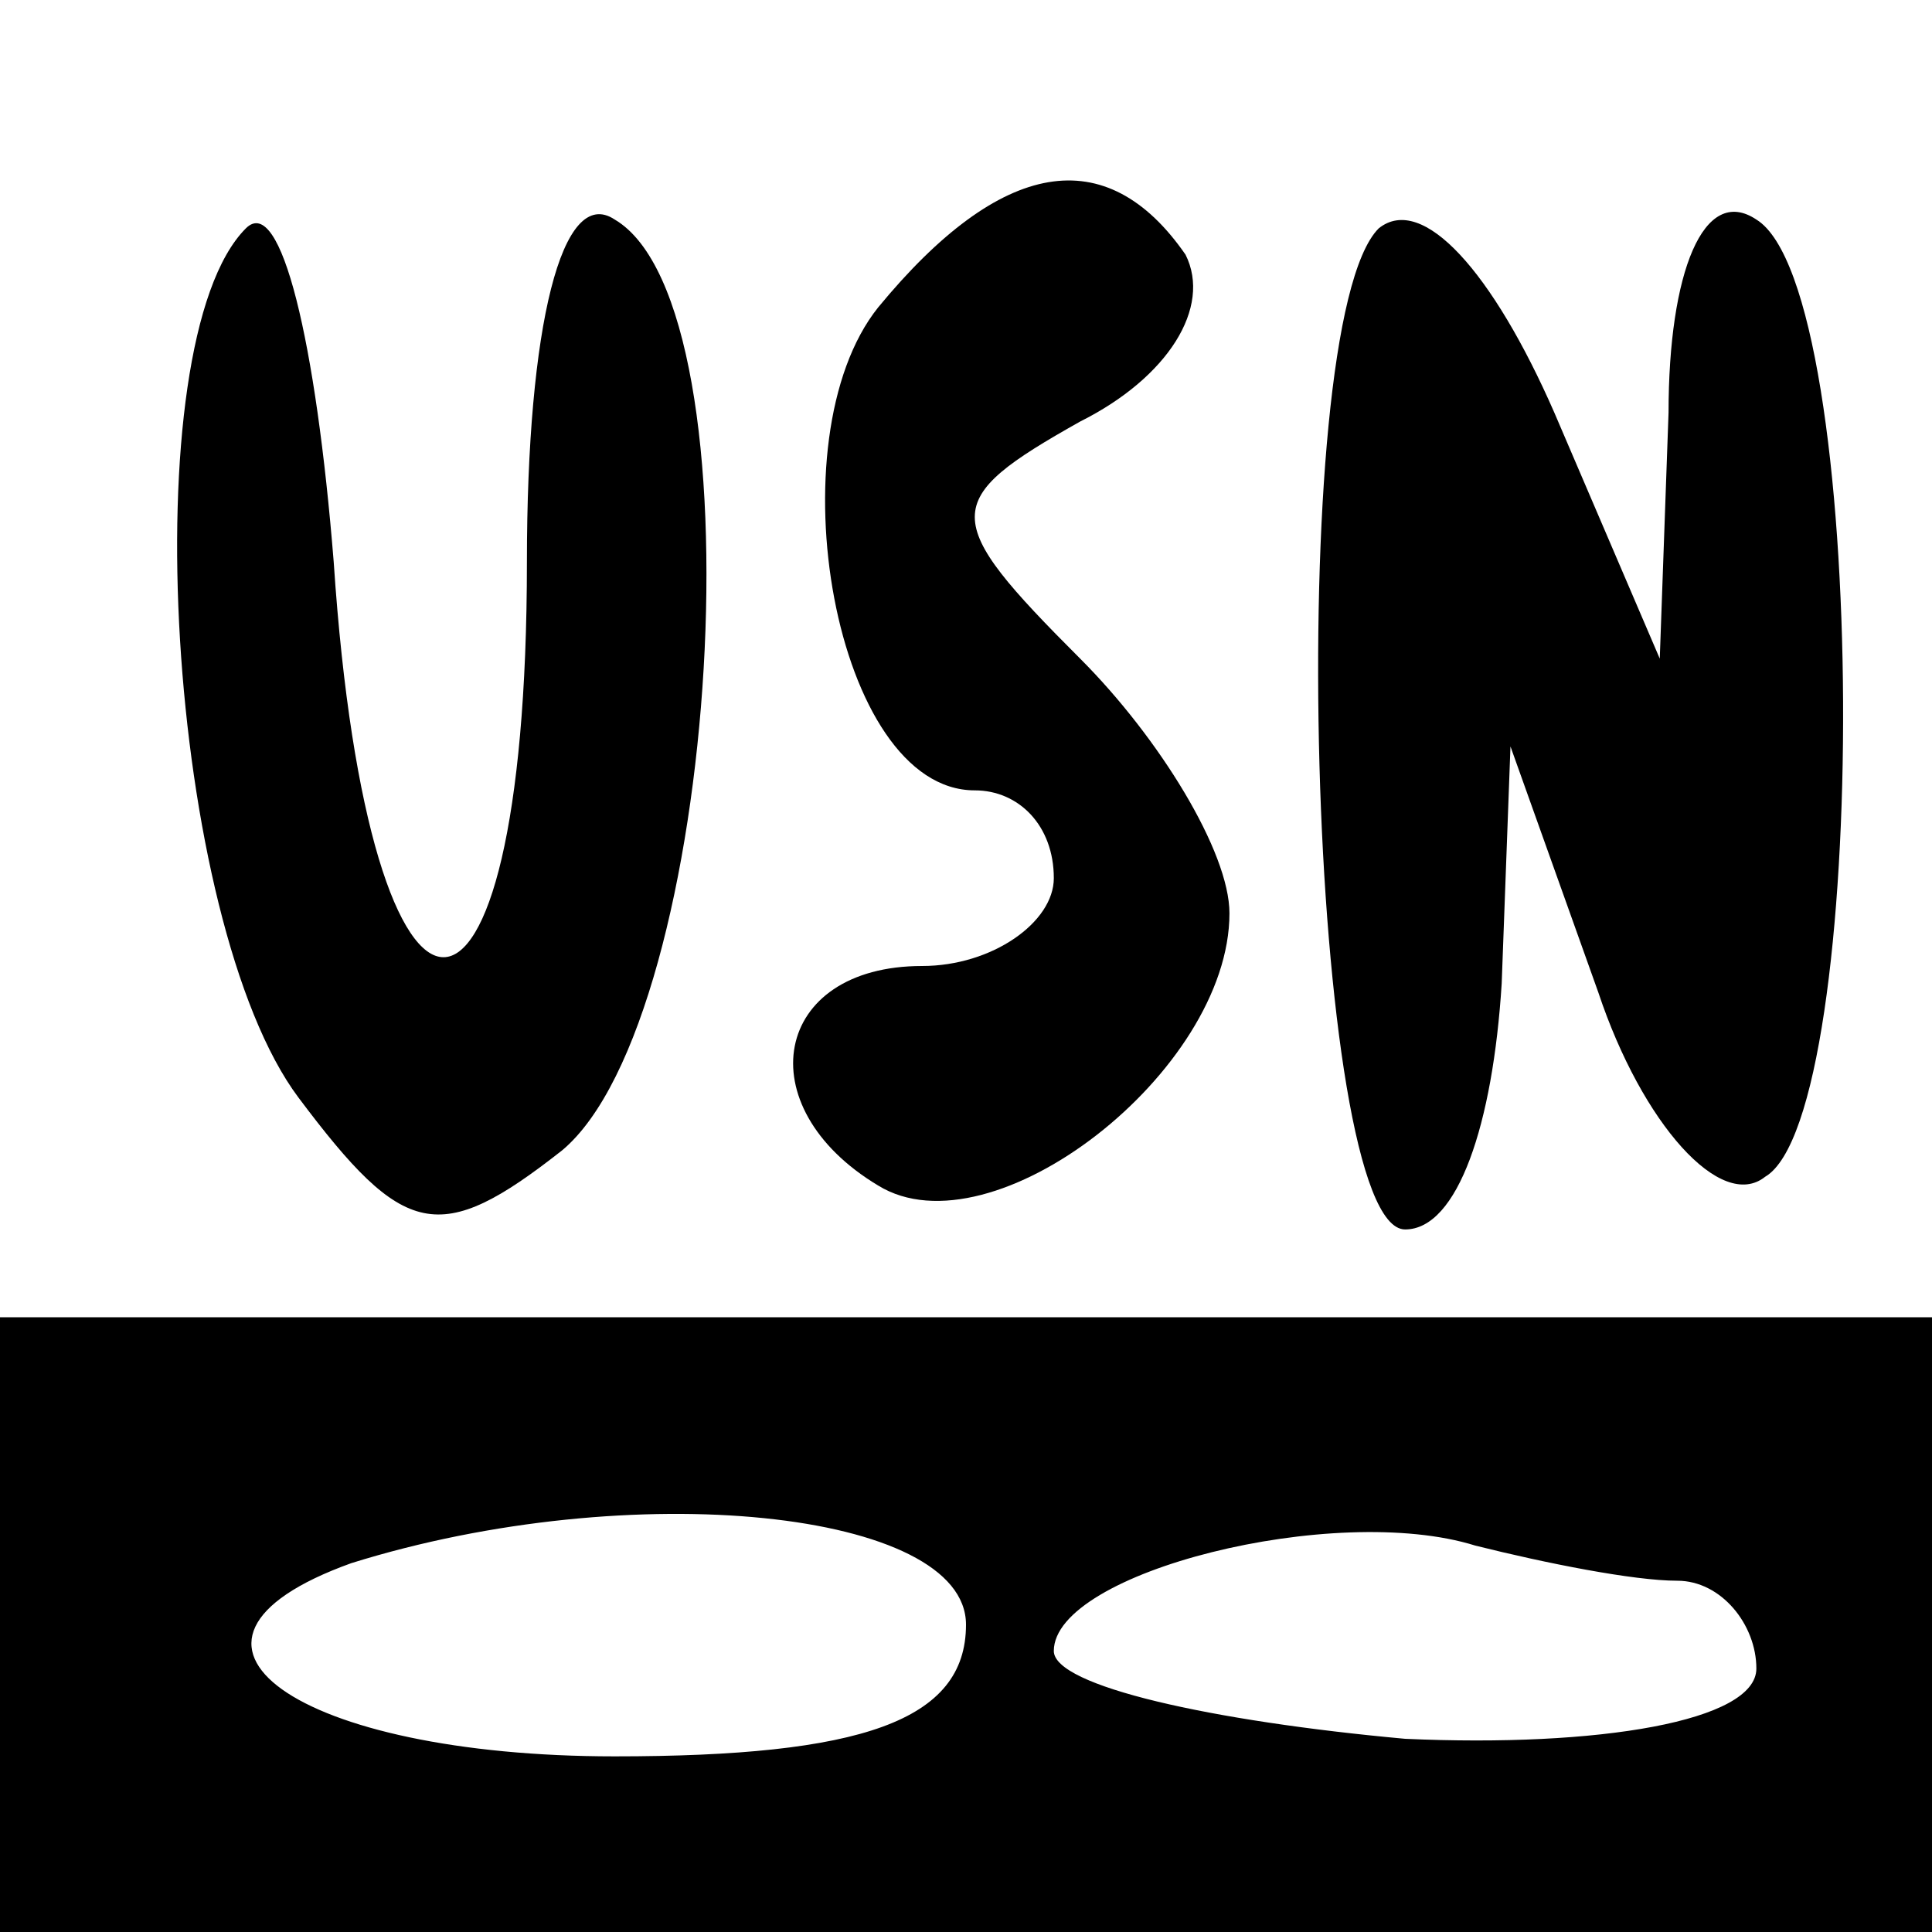<?xml version="1.0" standalone="no"?>
<!DOCTYPE svg PUBLIC "-//W3C//DTD SVG 20010904//EN"
 "http://www.w3.org/TR/2001/REC-SVG-20010904/DTD/svg10.dtd">
<svg version="1.0" xmlns="http://www.w3.org/2000/svg"
 width="22pt" height="22pt" viewBox="0 0 22 22"
 preserveAspectRatio="xMidYMid meet">

<g transform="translate(0,22) scale(0.1,-0.1)"
fill="#000000" stroke="none">
<path d="M28 194 c-13 -13 -9 -79 6 -99 12 -16 16 -17 30 -6 18 15 23 96 6
106 -6 4 -10 -12 -10 -39 0 -60 -18 -60 -22 0 -2 25 -6 42 -10 38z"/>
<path d="M100 185 c-12 -15 -5 -55 11 -55 5 0 9 -4 9 -10 0 -5 -7 -10 -15 -10
-17 0 -20 -16 -5 -25 13 -8 40 13 40 31 0 7 -8 20 -17 29 -16 16 -16 18 0 27
10 5 15 13 12 19 -9 13 -21 11 -35 -6z"/>
<path d="M157 194 c-11 -11 -8 -114 3 -114 6 0 10 12 11 28 l1 27 10 -28 c5
-15 14 -25 19 -21 12 7 12 101 -1 109 -6 4 -10 -6 -10 -22 l-1 -28 -12 28 c-7
16 -15 25 -20 21z"/>
<path d="M0 35 l0 -35 110 0 110 0 0 35 0 35 -110 0 -110 0 0 -35z m110 0 c0
-11 -12 -15 -40 -15 -36 0 -55 13 -30 22 32 10 70 6 70 -7z m81 5 c5 0 9 -5 9
-10 0 -6 -18 -9 -40 -8 -22 2 -40 6 -40 10 0 9 32 17 48 12 8 -2 18 -4 23 -4z"/>
</g>
</svg>

